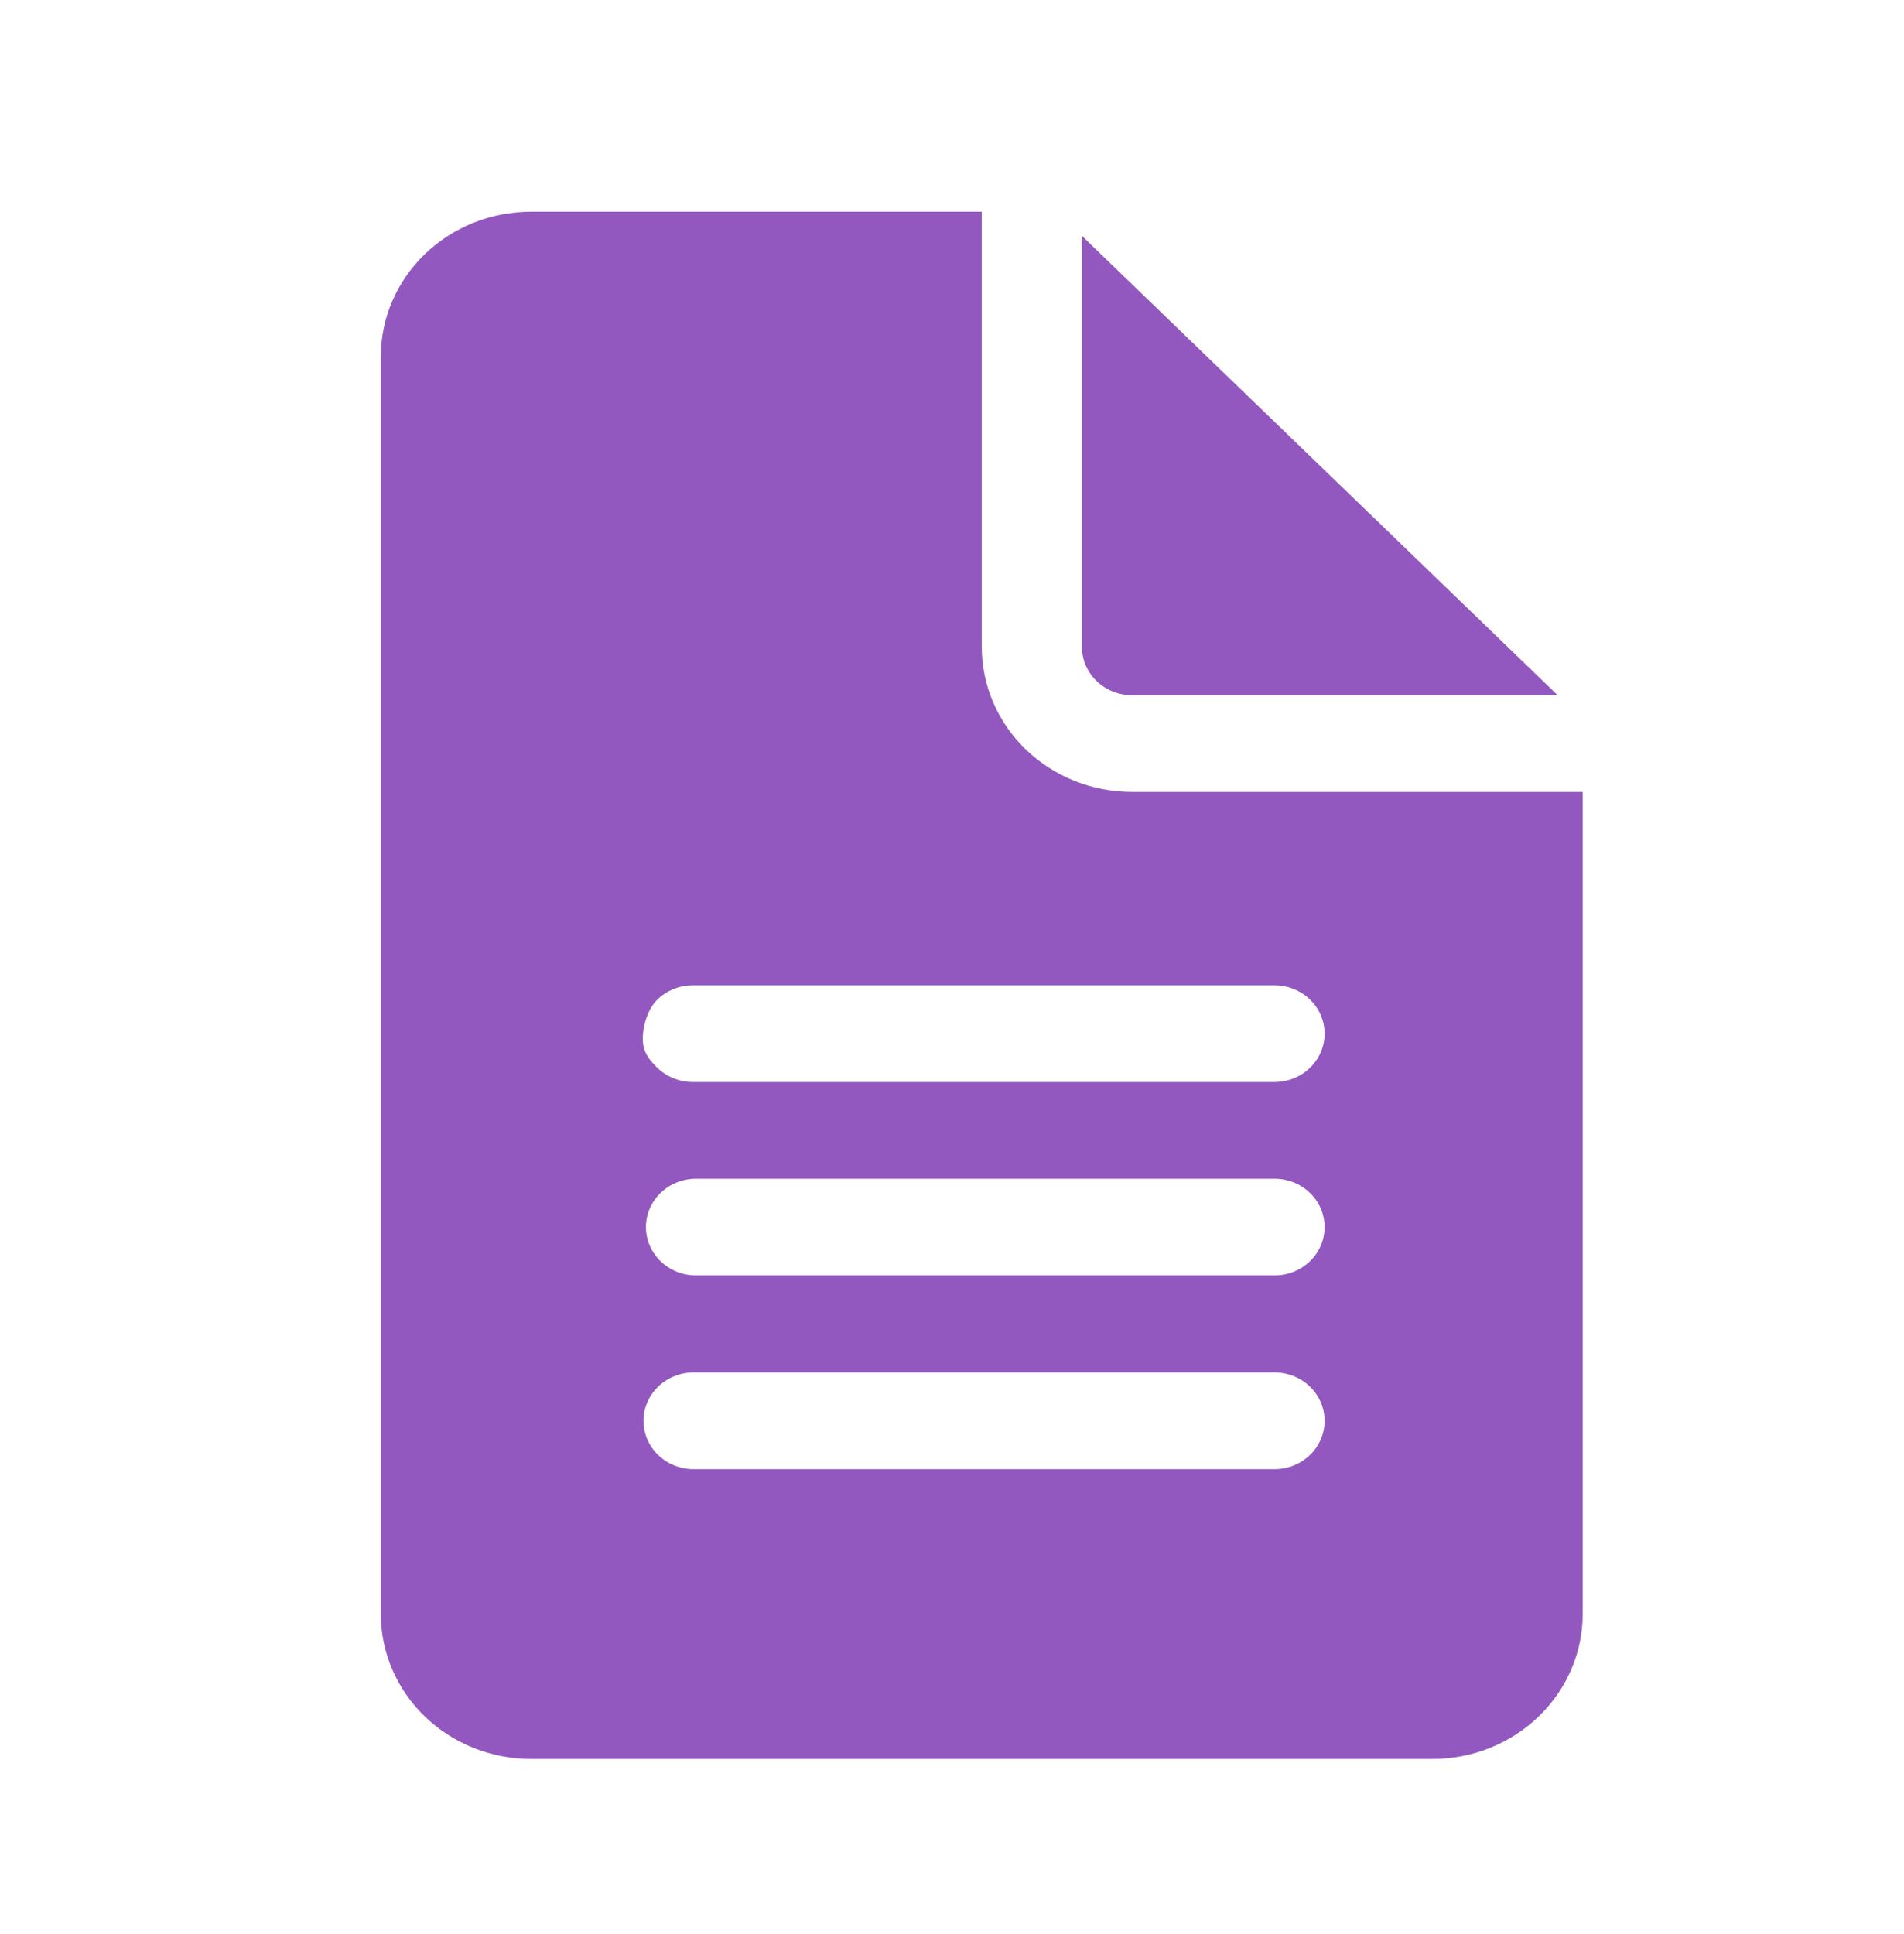 <svg width="64" height="65" viewBox="0 0 64 65" fill="none" xmlns="http://www.w3.org/2000/svg">
<path d="M33 21.74V7.115H17.85C16.511 7.115 15.226 7.628 14.279 8.543C13.332 9.457 12.8 10.697 12.8 11.99V54.24C12.8 55.533 13.332 56.773 14.279 57.687C15.226 58.601 16.511 59.115 17.85 59.115H48.15C49.489 59.115 50.774 58.601 51.721 57.687C52.668 56.773 53.2 55.533 53.2 54.24V26.615H38.05C36.711 26.615 35.426 26.101 34.479 25.187C33.532 24.273 33 23.033 33 21.74ZM21.605 34.9C21.605 34.469 21.782 33.895 22.098 33.591C22.414 33.286 22.842 33.115 23.288 33.115H42.841C43.288 33.115 43.716 33.286 44.031 33.591C44.347 33.895 44.524 34.309 44.524 34.74C44.524 35.171 44.347 35.584 44.031 35.889C43.716 36.194 43.288 36.365 42.841 36.365H23.288C22.842 36.365 22.414 36.194 22.098 35.889C21.782 35.584 21.605 35.331 21.605 34.9ZM21.712 41.24C21.712 40.809 21.89 40.395 22.205 40.091C22.521 39.786 22.949 39.615 23.396 39.615H42.841C43.288 39.615 43.716 39.786 44.031 40.091C44.347 40.395 44.524 40.809 44.524 41.24C44.524 41.671 44.347 42.084 44.031 42.389C43.716 42.694 43.288 42.865 42.841 42.865H23.396C22.949 42.865 22.521 42.694 22.205 42.389C21.89 42.084 21.712 41.671 21.712 41.24ZM21.63 47.751C21.63 47.32 21.807 46.907 22.123 46.602C22.439 46.297 22.867 46.126 23.313 46.126H42.841C43.288 46.126 43.716 46.297 44.031 46.602C44.347 46.907 44.524 47.32 44.524 47.751C44.524 48.182 44.347 48.595 44.031 48.9C43.716 49.205 43.288 49.376 42.841 49.376H23.313C22.867 49.376 22.439 49.205 22.123 48.9C21.807 48.595 21.63 48.182 21.63 47.751ZM36.367 21.74V7.927L52.358 23.365H38.05C37.604 23.365 37.175 23.194 36.86 22.889C36.544 22.584 36.367 22.171 36.367 21.74Z" fill="#9258BF"/>
</svg>